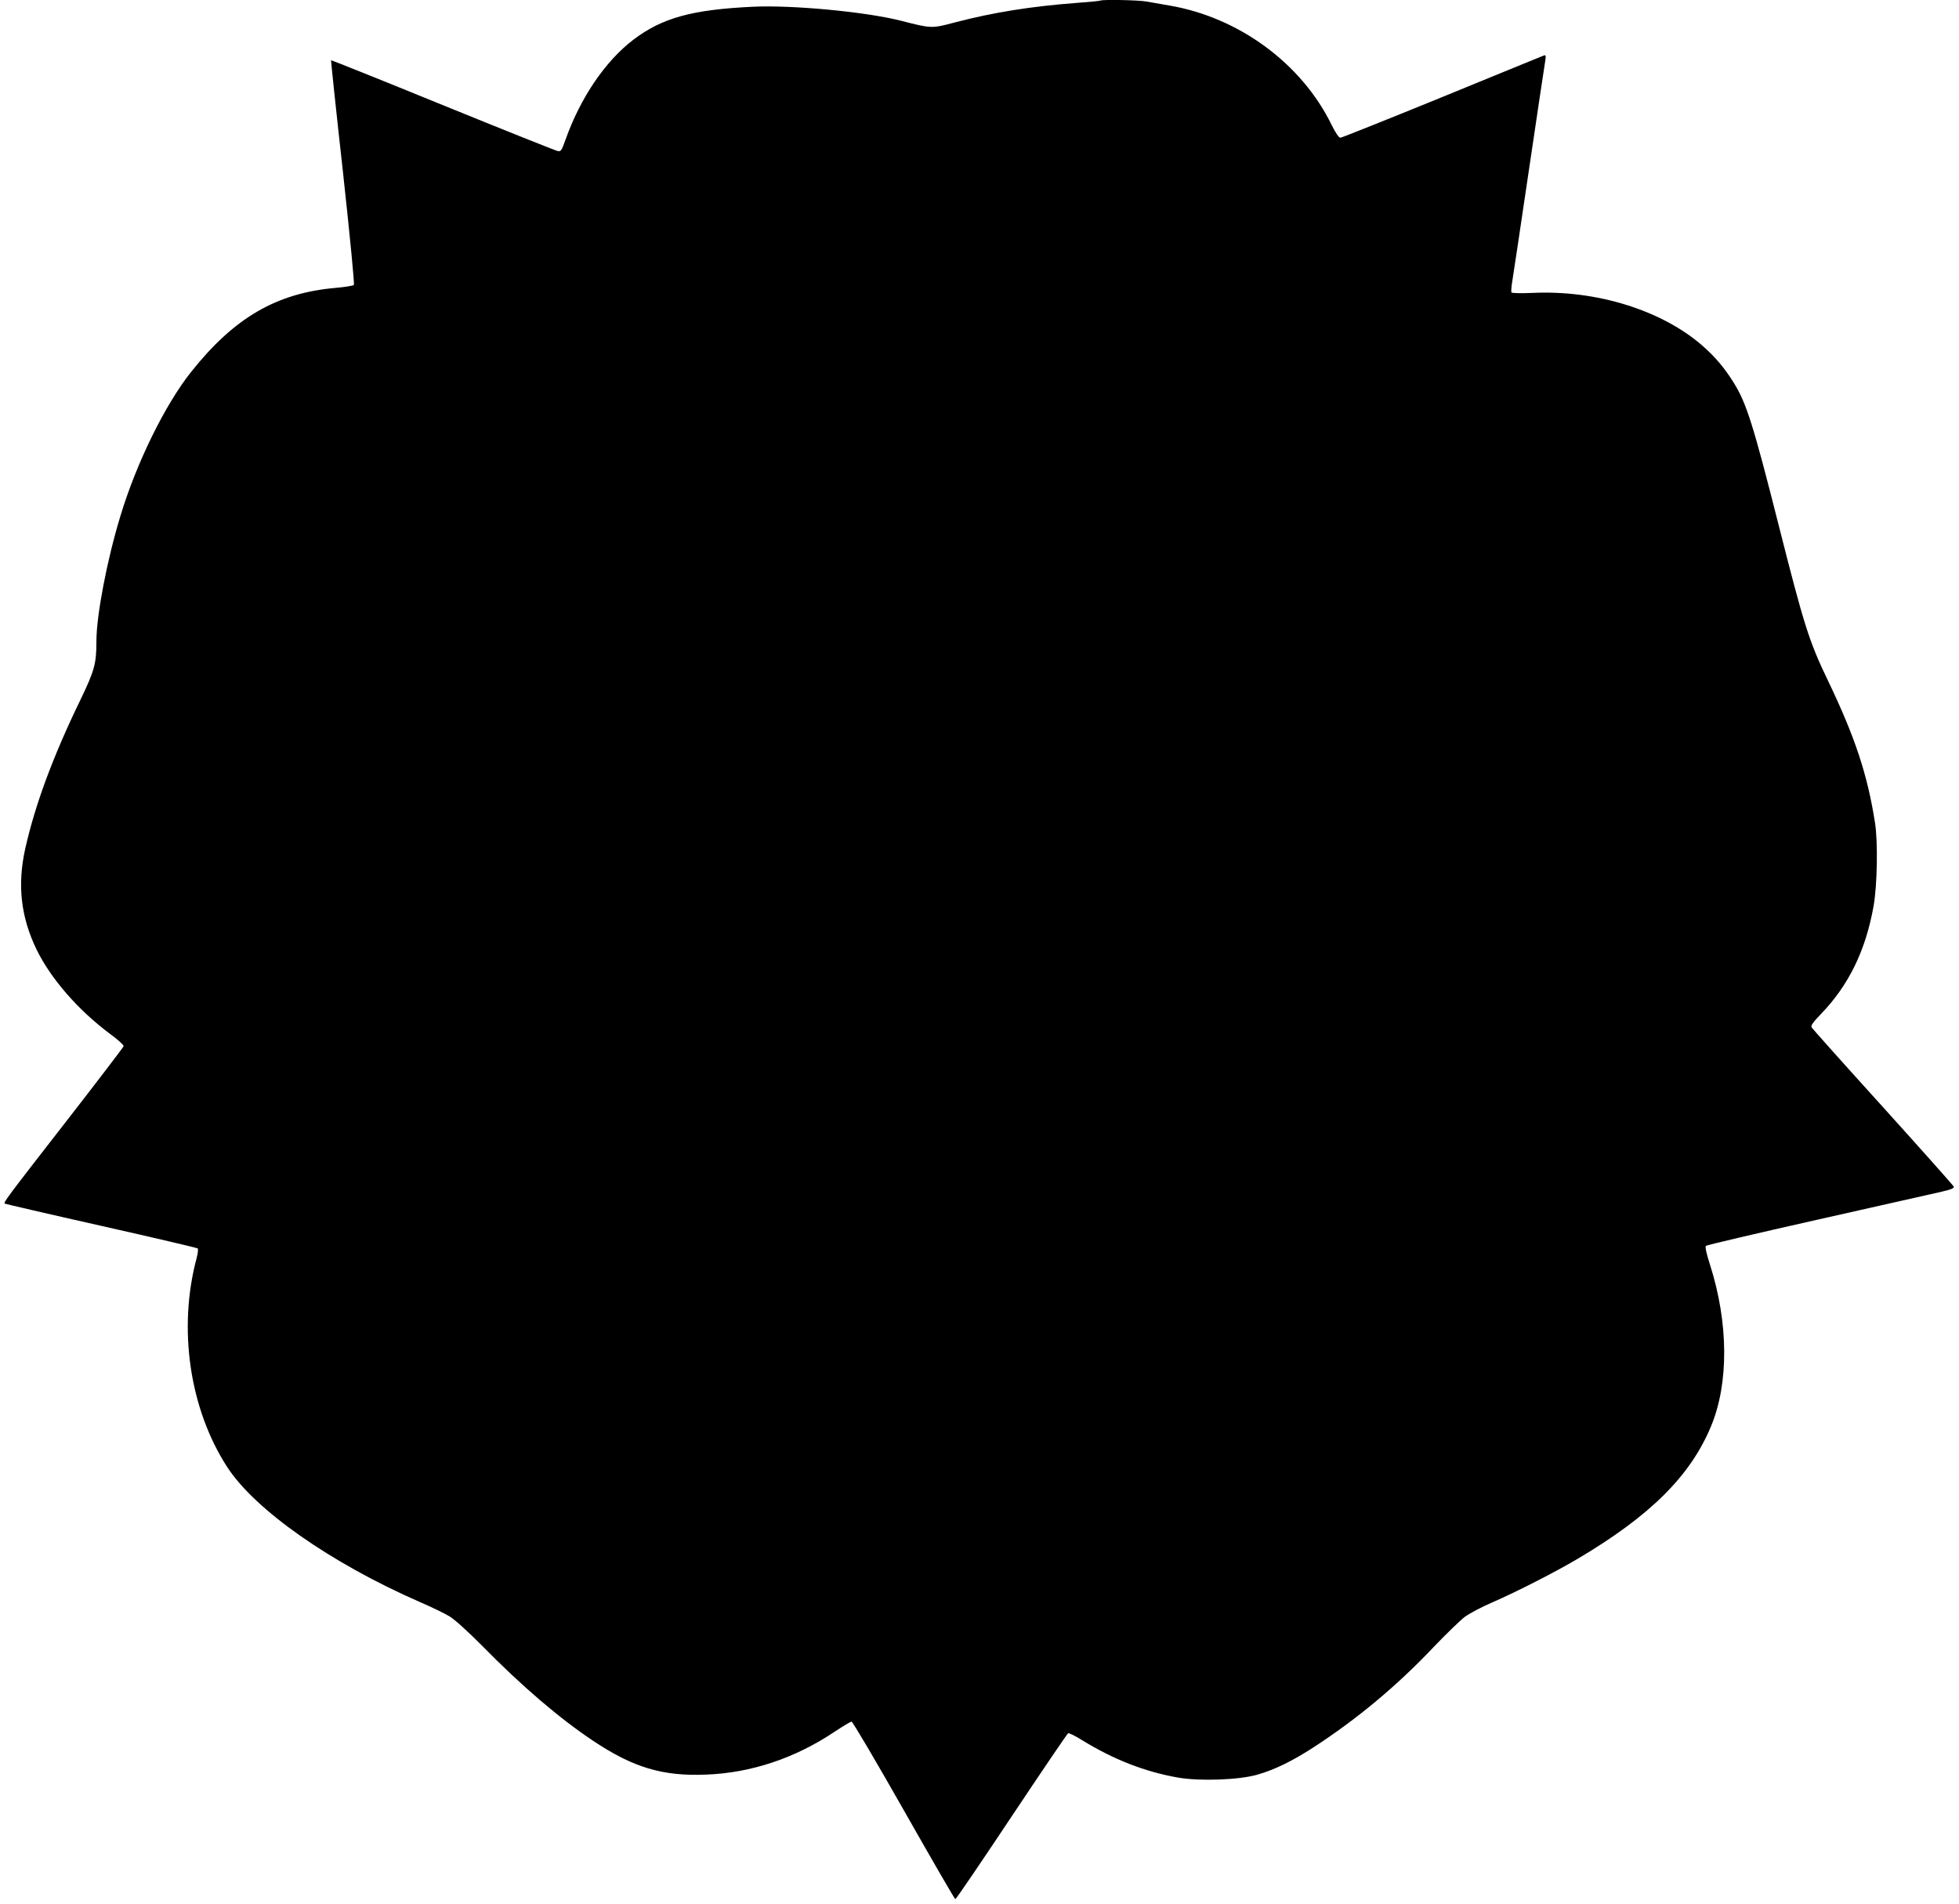 <?xml version="1.0" standalone="no"?>
<!DOCTYPE svg PUBLIC "-//W3C//DTD SVG 20010904//EN"
 "http://www.w3.org/TR/2001/REC-SVG-20010904/DTD/svg10.dtd">
<svg version="1.0" xmlns="http://www.w3.org/2000/svg"
 width="1280pt" height="1244pt" viewBox="0 0 1280 1244"
 preserveAspectRatio="xMidYMid meet">
<g transform="translate(0,1244) scale(0.1,-0.1)"
fill="#000000" stroke="none">
<path d="M7189 12436 c-2 -2 -71 -9 -154 -15 -303 -23 -544 -62 -794 -127
-154 -41 -154 -41 -356 11 -230 58 -706 103 -965 91 -398 -19 -592 -72 -781
-215 -184 -140 -347 -380 -444 -654 -27 -75 -30 -79 -54 -73 -14 3 -352 138
-750 300 -399 163 -726 294 -728 292 -1 -1 33 -330 78 -731 48 -443 76 -732
71 -737 -5 -5 -58 -14 -118 -19 -387 -34 -663 -194 -945 -549 -170 -213 -358
-596 -462 -941 -88 -288 -157 -651 -157 -818 0 -147 -12 -192 -104 -383 -181
-373 -296 -685 -361 -973 -53 -238 -29 -448 75 -662 93 -189 269 -392 479
-549 51 -37 90 -73 89 -80 -2 -7 -172 -230 -378 -495 -392 -504 -407 -525
-399 -534 3 -2 286 -68 629 -145 343 -77 628 -144 632 -148 4 -4 1 -32 -7 -62
-124 -462 -46 -988 200 -1367 182 -280 676 -626 1253 -879 79 -34 168 -77 199
-96 32 -19 121 -99 212 -191 261 -266 506 -475 726 -622 262 -175 455 -233
740 -221 293 11 582 108 838 280 55 36 104 66 111 66 7 0 161 -261 342 -580
181 -319 332 -580 336 -580 5 0 170 243 367 539 198 297 364 542 370 545 5 3
45 -16 88 -43 207 -128 414 -209 633 -247 143 -24 393 -15 514 19 117 34 228
88 373 182 285 186 541 400 778 650 83 87 175 176 205 199 31 23 112 66 180
95 161 70 413 199 560 286 474 281 736 542 870 866 117 280 114 677 -7 1055
-23 70 -33 118 -27 123 5 5 333 82 729 171 396 89 760 171 808 182 65 15 87
24 83 34 -3 7 -211 241 -463 520 -252 278 -462 513 -466 521 -7 11 10 34 60
86 182 188 293 415 345 707 24 137 29 419 9 545 -49 313 -130 558 -306 925
-126 262 -157 362 -325 1025 -164 649 -209 790 -290 921 -59 96 -122 171 -204
243 -265 233 -694 367 -1113 347 -73 -3 -134 -2 -137 3 -3 4 -1 37 5 72 6 35
55 363 109 729 54 366 102 685 106 709 6 36 4 43 -7 39 -8 -3 -307 -125 -665
-272 -358 -146 -658 -266 -666 -266 -10 0 -31 31 -57 83 -195 401 -606 704
-1061 781 -52 9 -119 21 -149 26 -53 10 -293 14 -302 6z"/>
</g>
</svg>
